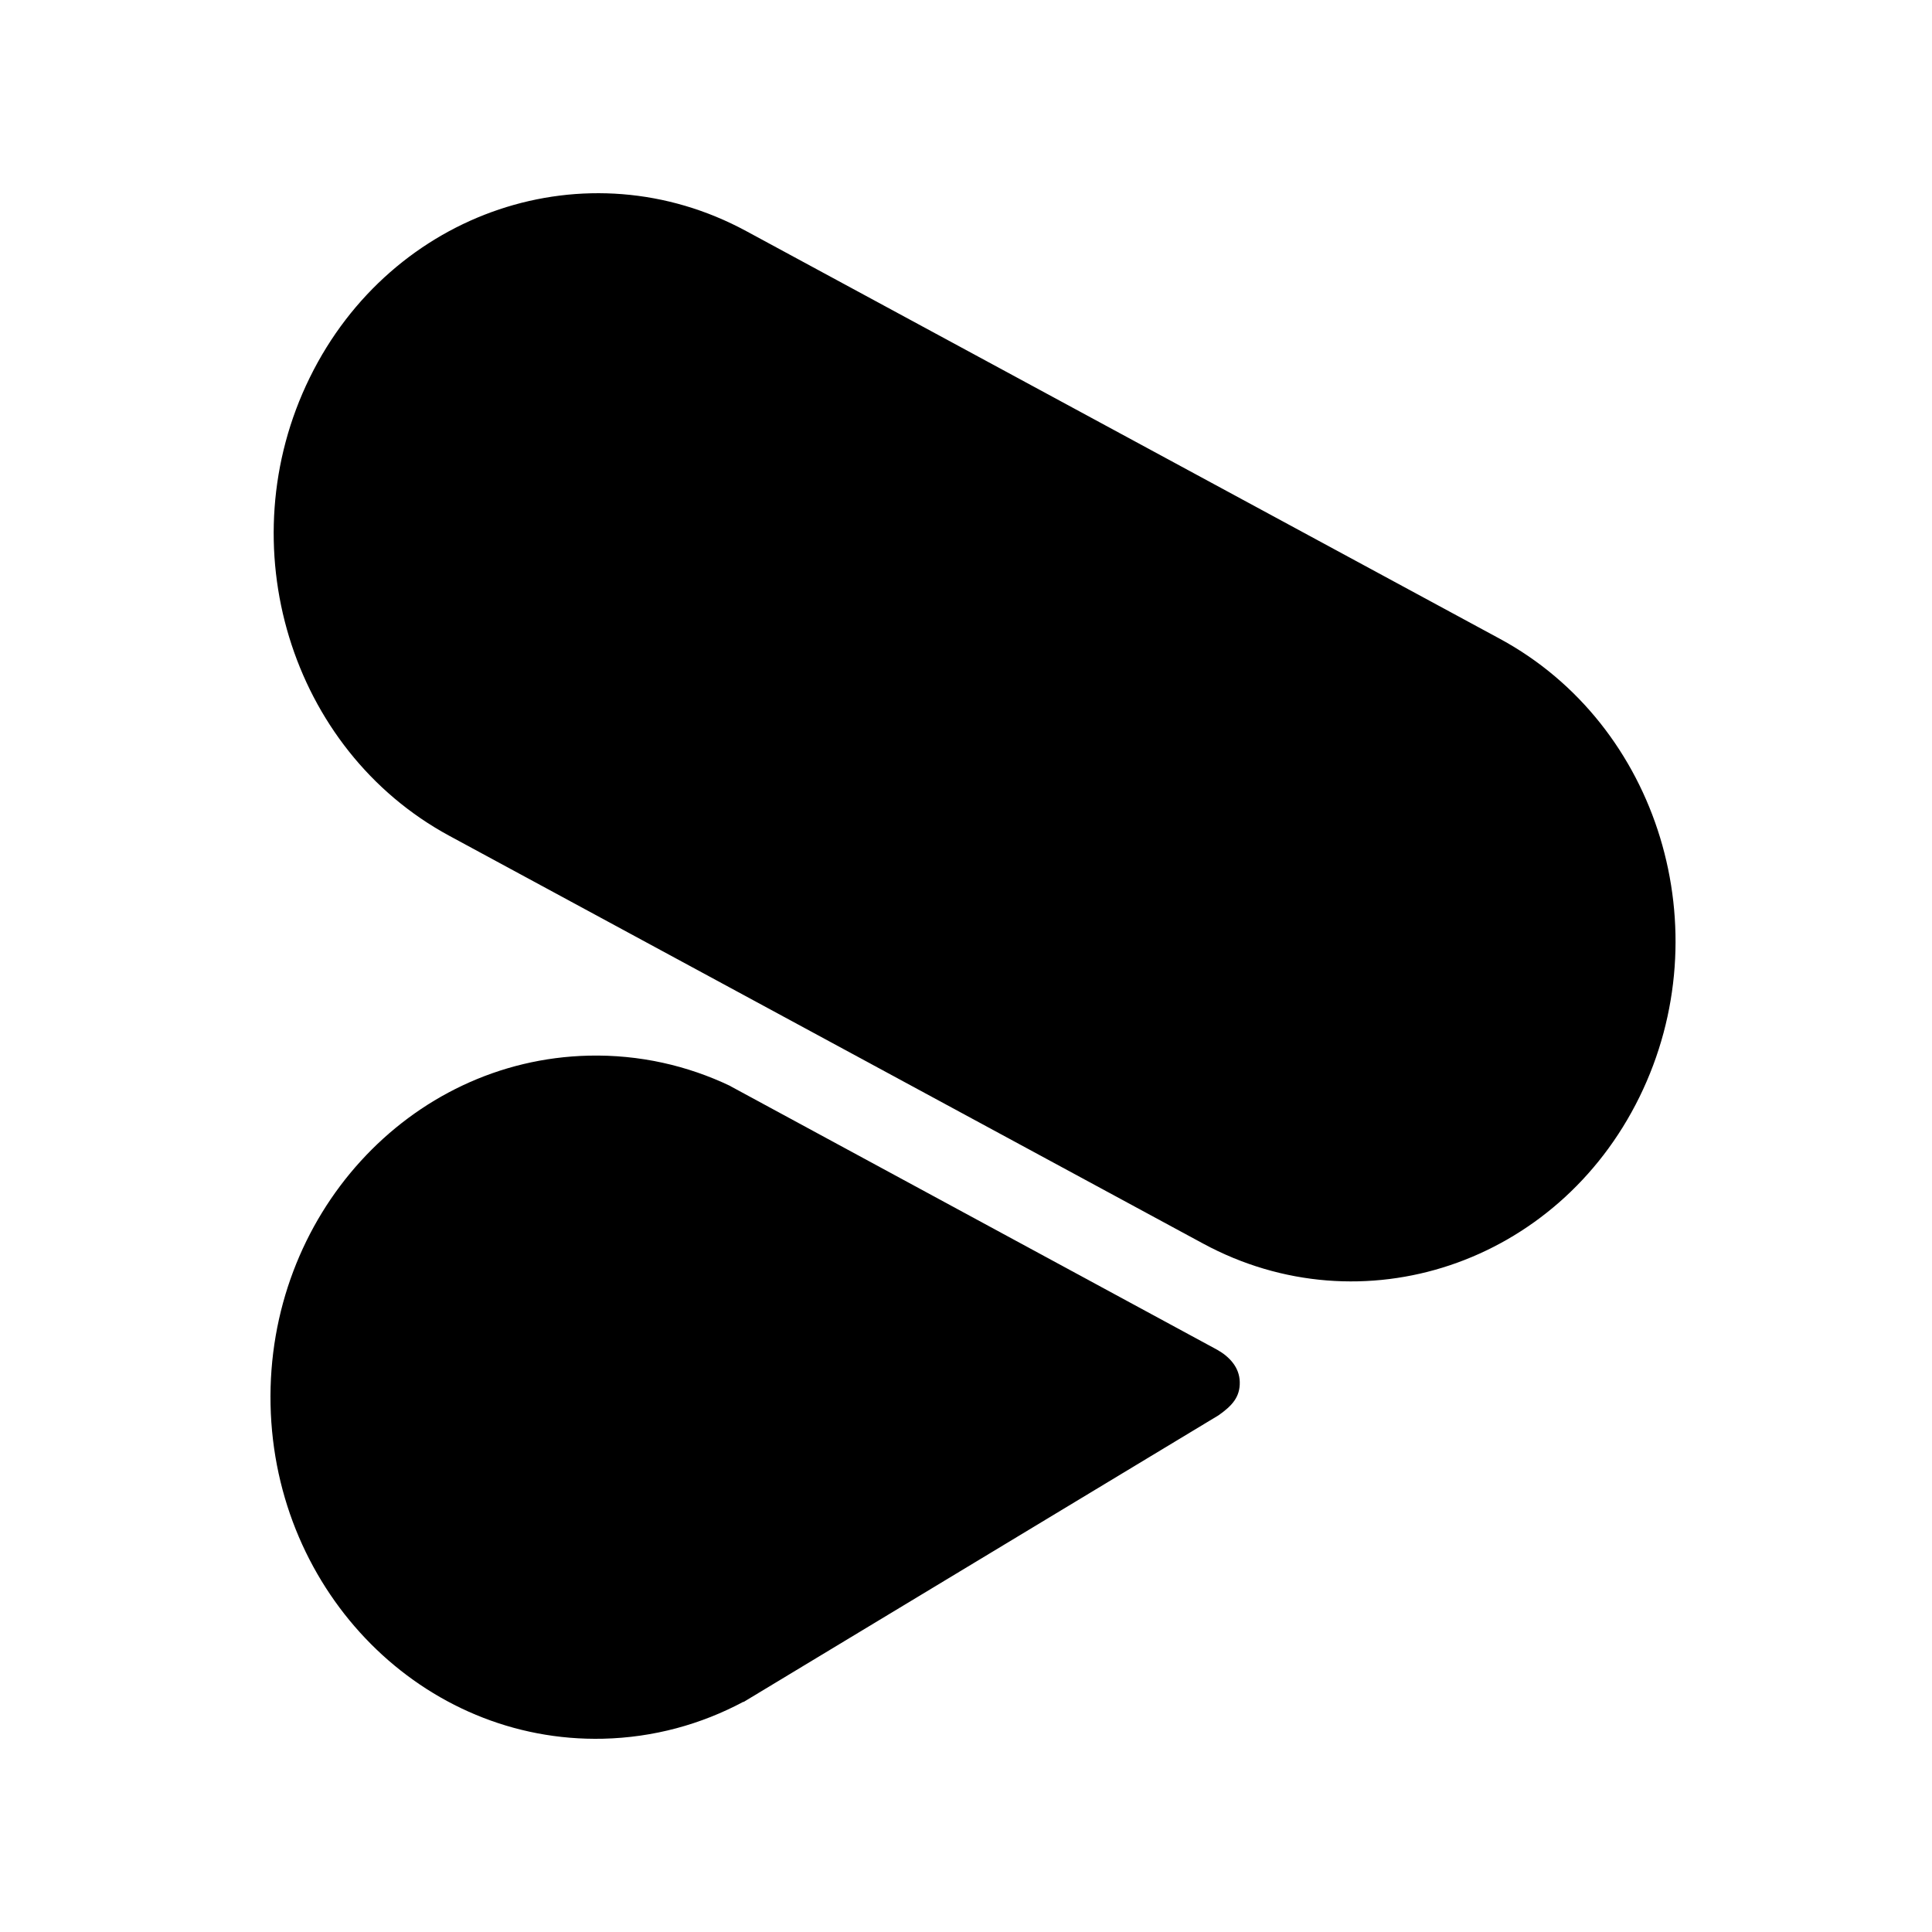 <svg width="50" height="50" viewBox="0 0 50 50" fill="none" xmlns="http://www.w3.org/2000/svg">
<path d="M8.017 9.772L8.016 9.774C5.895 14.095 7.512 19.404 11.629 21.631L31.135 32.183C35.251 34.41 40.307 32.712 42.429 28.391L42.43 28.389C44.551 24.068 42.934 18.76 38.818 16.533L19.311 5.98C15.195 3.753 10.138 5.451 8.017 9.772Z" fill="black"/>
<path d="M15.608 44.998C10.958 45.106 7.105 41.236 7.002 36.355C6.899 31.473 10.586 27.428 15.236 27.32C16.544 27.29 17.788 27.574 18.904 28.107V28.11L31.501 34.932C31.807 35.105 32.077 35.377 32.085 35.767C32.094 36.157 31.883 36.383 31.537 36.627L19.239 44.05V44.042C18.147 44.626 16.915 44.967 15.608 44.998L15.608 44.998Z" fill="black"/>
</svg>
